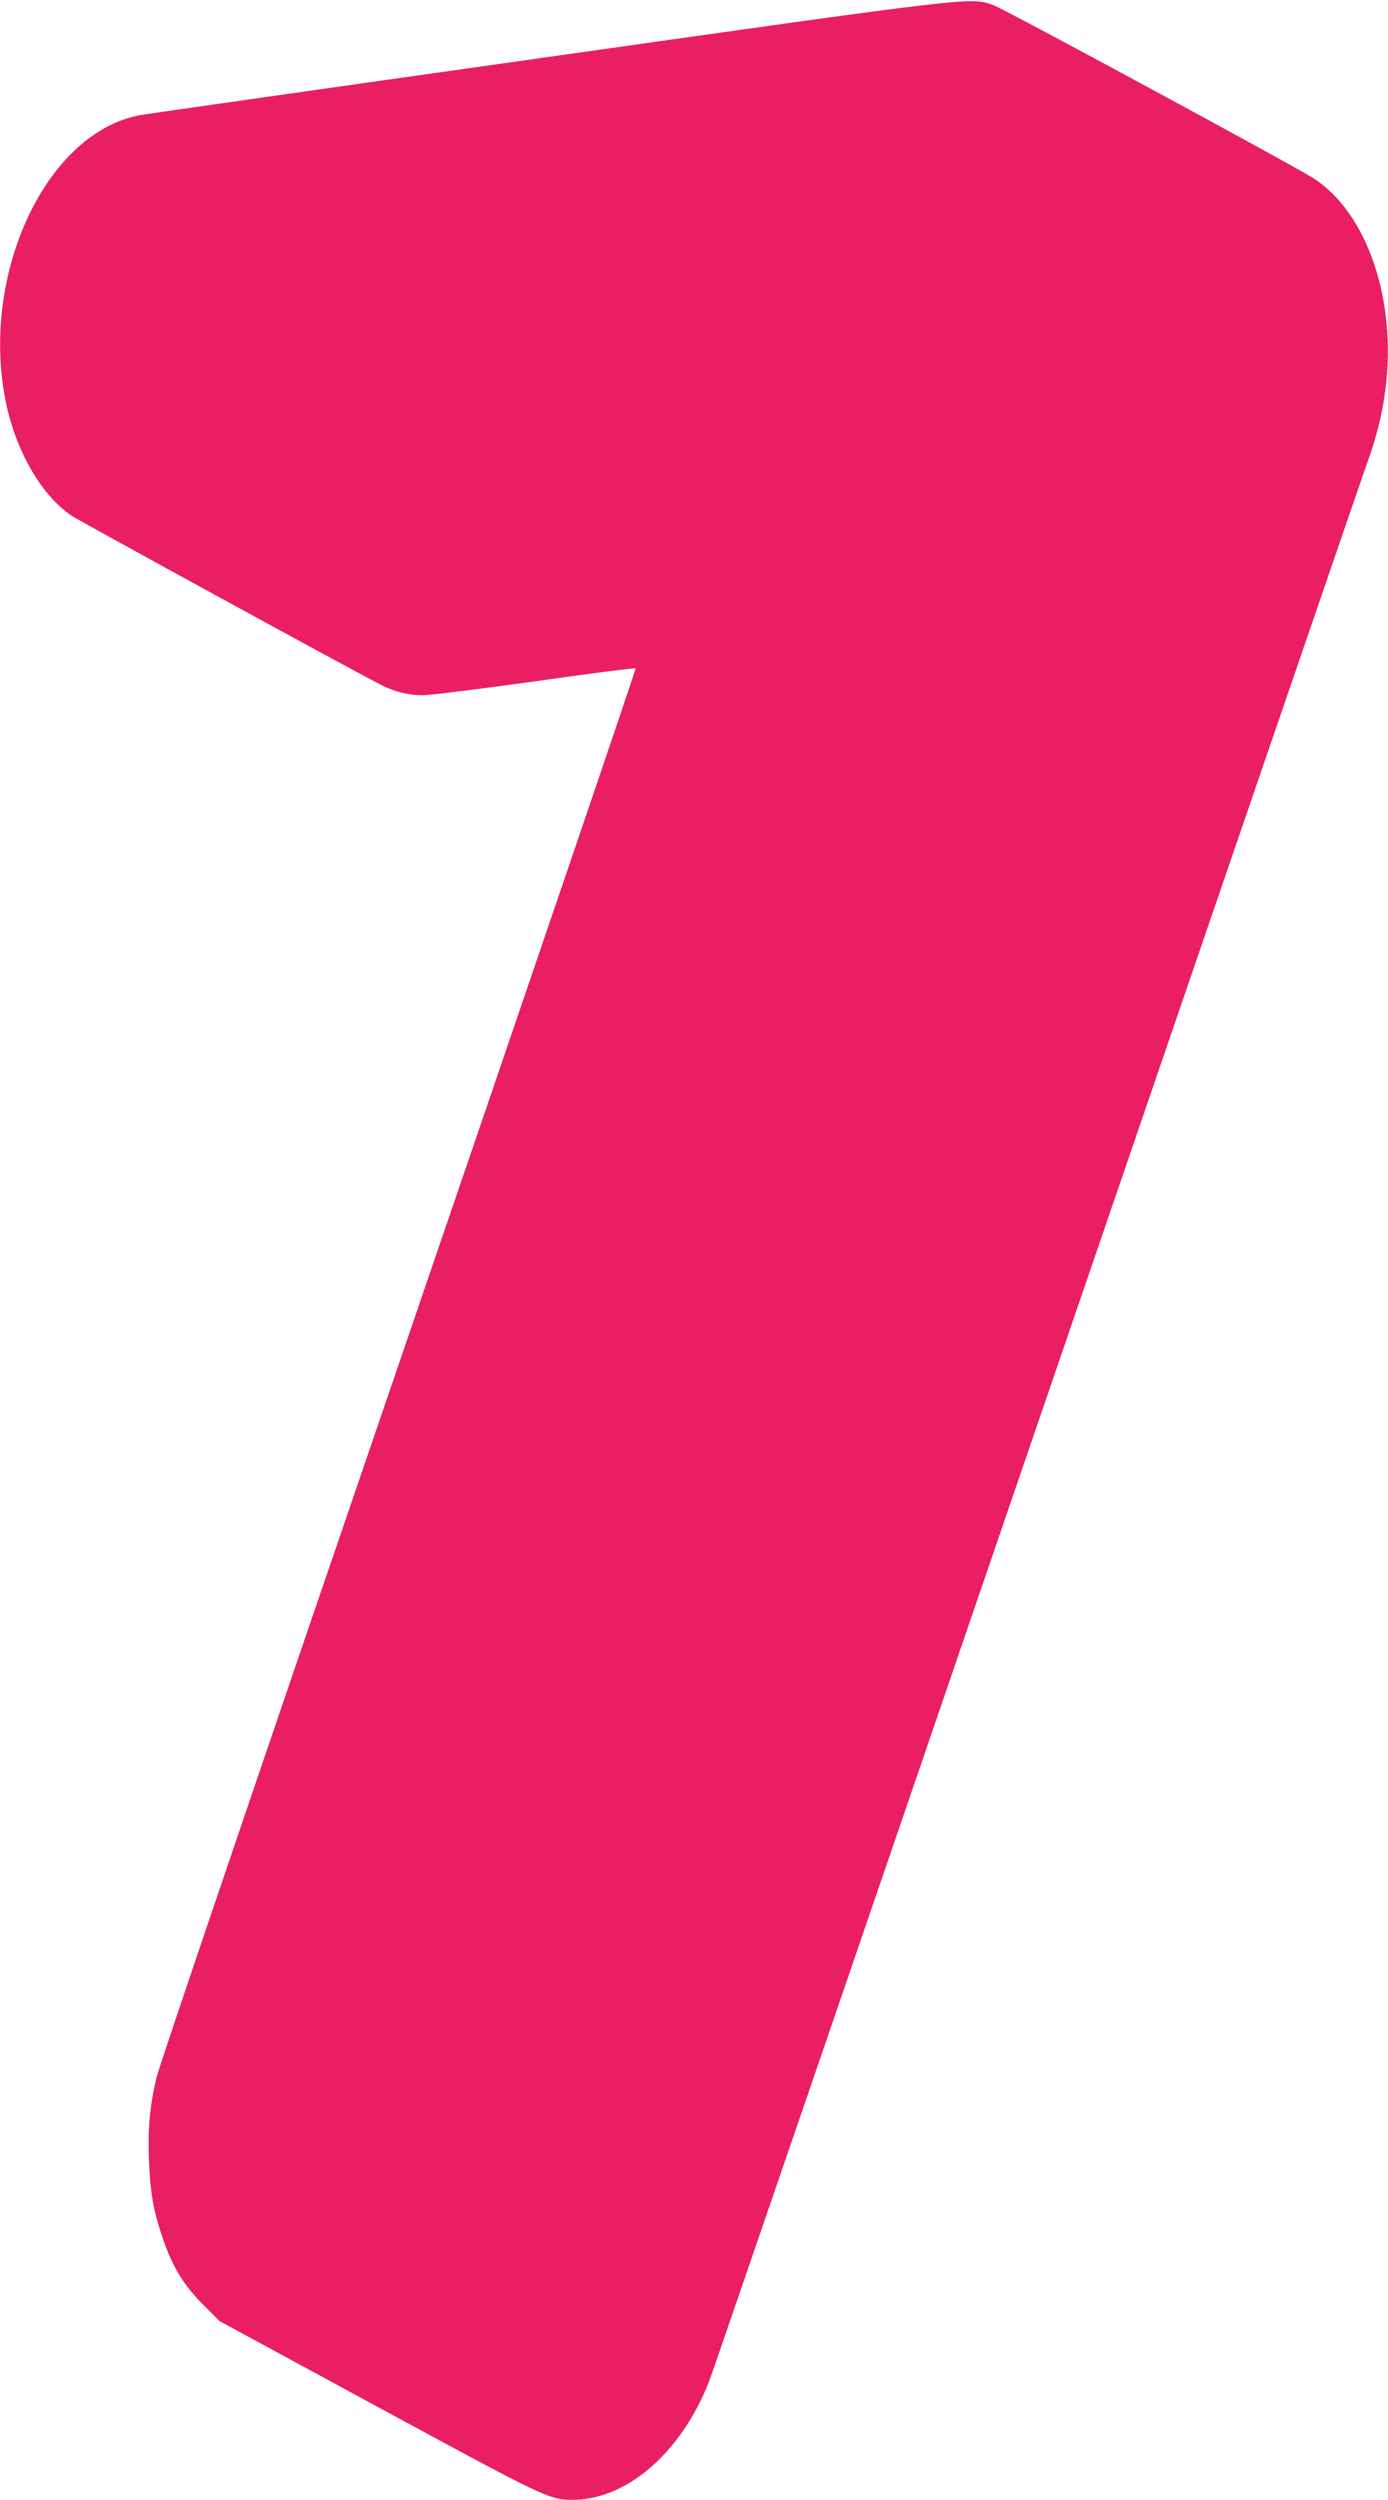 <?xml version="1.0" standalone="no"?>
<!DOCTYPE svg PUBLIC "-//W3C//DTD SVG 20010904//EN"
 "http://www.w3.org/TR/2001/REC-SVG-20010904/DTD/svg10.dtd">
<svg version="1.0" xmlns="http://www.w3.org/2000/svg"
 width="711pt" height="1280pt" viewBox="0 0 711 1280"
 preserveAspectRatio="xMidYMid meet">
<g transform="translate(0,1280) scale(0.1,-0.1)"
fill="#e91e63" stroke="none">
<path d="M2828 12511 c-1120 -158 -2066 -293 -2101 -299 -485 -80 -832 -811
-697 -1471 51 -250 181 -475 334 -580 37 -26 1476 -812 1590 -869 67 -34 140
-52 211 -52 33 0 291 32 573 71 281 40 515 70 518 67 3 -3 -544 -1607 -1214
-3565 -671 -1958 -1229 -3599 -1240 -3649 -35 -151 -45 -257 -39 -424 7 -170
22 -256 71 -402 49 -144 107 -239 206 -338 l85 -85 815 -442 c850 -461 873
-472 991 -473 277 -1 556 239 700 603 12 28 765 2223 1674 4877 909 2654 1672
4877 1695 4940 53 148 78 249 96 380 61 461 -92 911 -369 1088 -109 69 -1579
864 -1637 885 -120 42 -65 49 -2262 -262z"/>
</g>
</svg>
